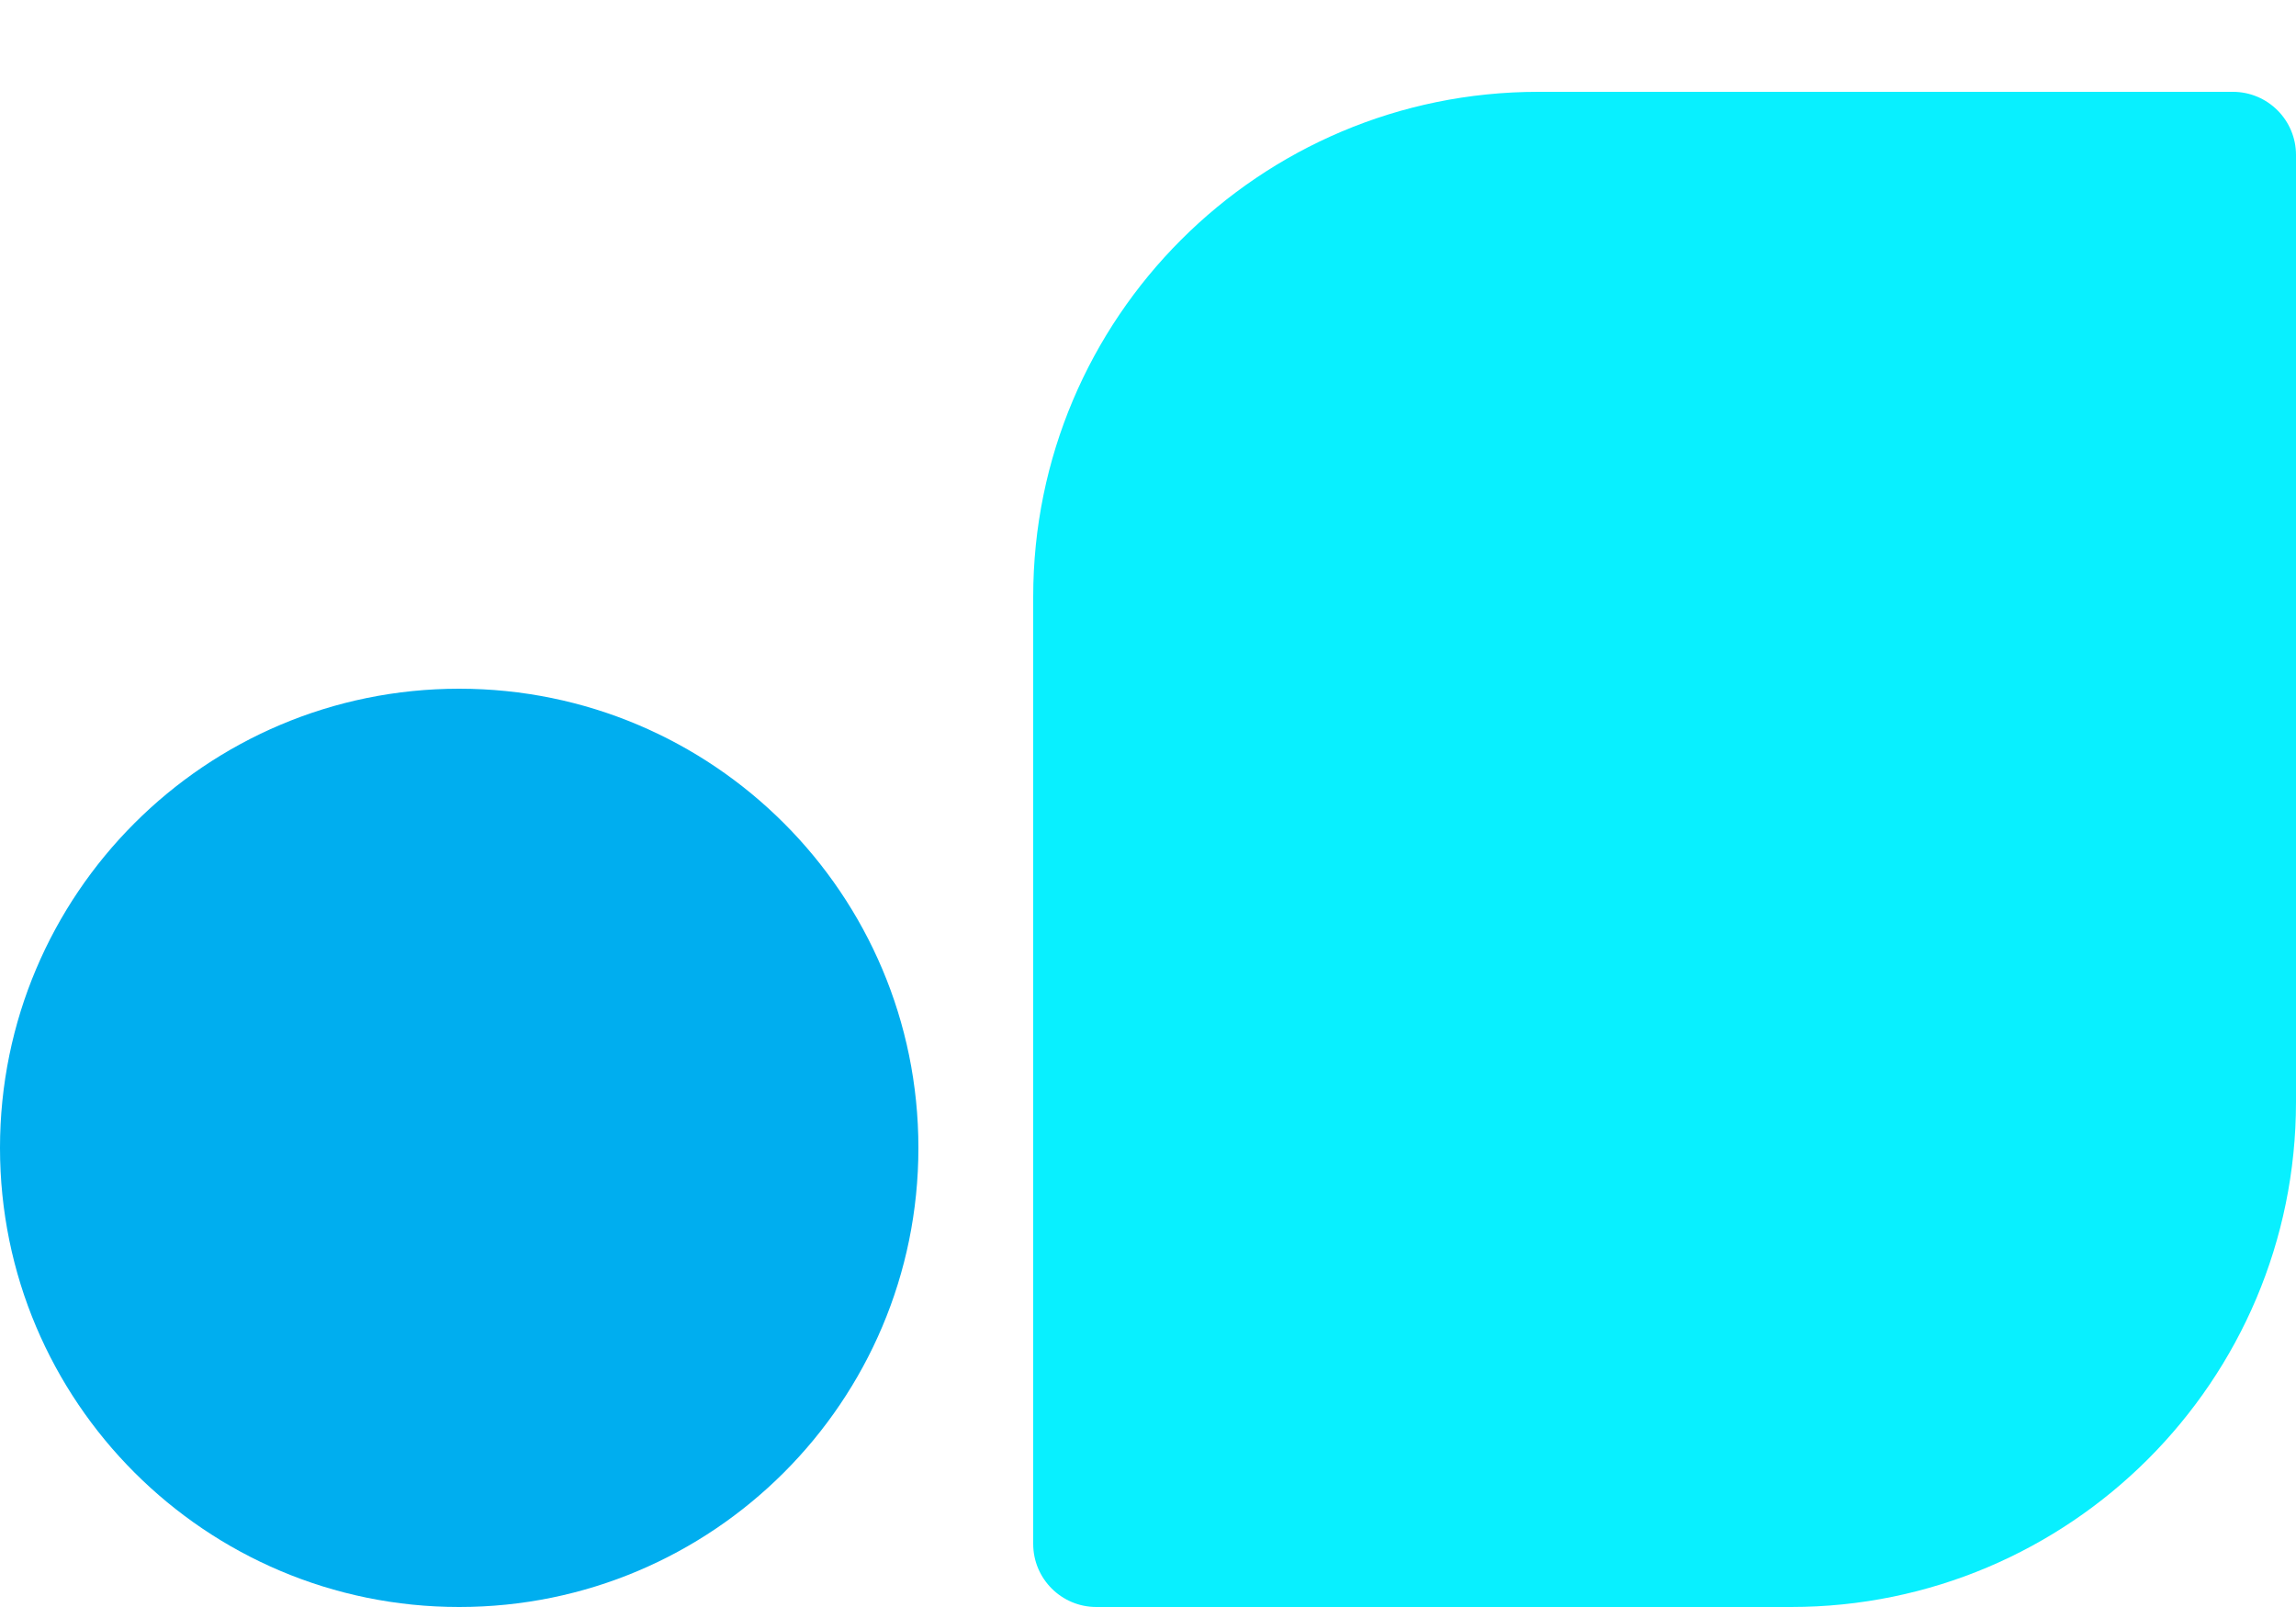 <svg width="80" height="56" viewBox="0 0 80 56" fill="none" xmlns="http://www.w3.org/2000/svg">
<g clip-path="url(#clip0_3340_3889)">
<path d="M36 20.8C36 11.08 43.88 3.2 53.6 3.2L77.8 3.2C79.015 3.2 80 4.185 80 5.4L80 38.4C80 48.12 72.12 56 62.4 56L38.2 56C36.985 56 36 55.015 36 53.8L36 20.8Z" fill="#08F0FF"/>
</g>
<g clip-path="url(#clip1_3340_3889)">
<path d="M0 40C0 31.163 7.163 24 16 24C24.837 24 32 31.163 32 40C32 48.837 24.837 56 16 56C7.163 56 0 48.837 0 40Z" fill="#00AEEF"/>
</g>
<defs>
<clipPath id="clip0_3340_3889">
<rect width="44" height="52.8" fill="white" transform="translate(36 3.2)"/>
</clipPath>
<clipPath id="clip1_3340_3889">
<rect y="24" width="32" height="32" fill="white"/>
</clipPath>
</defs>
</svg>
